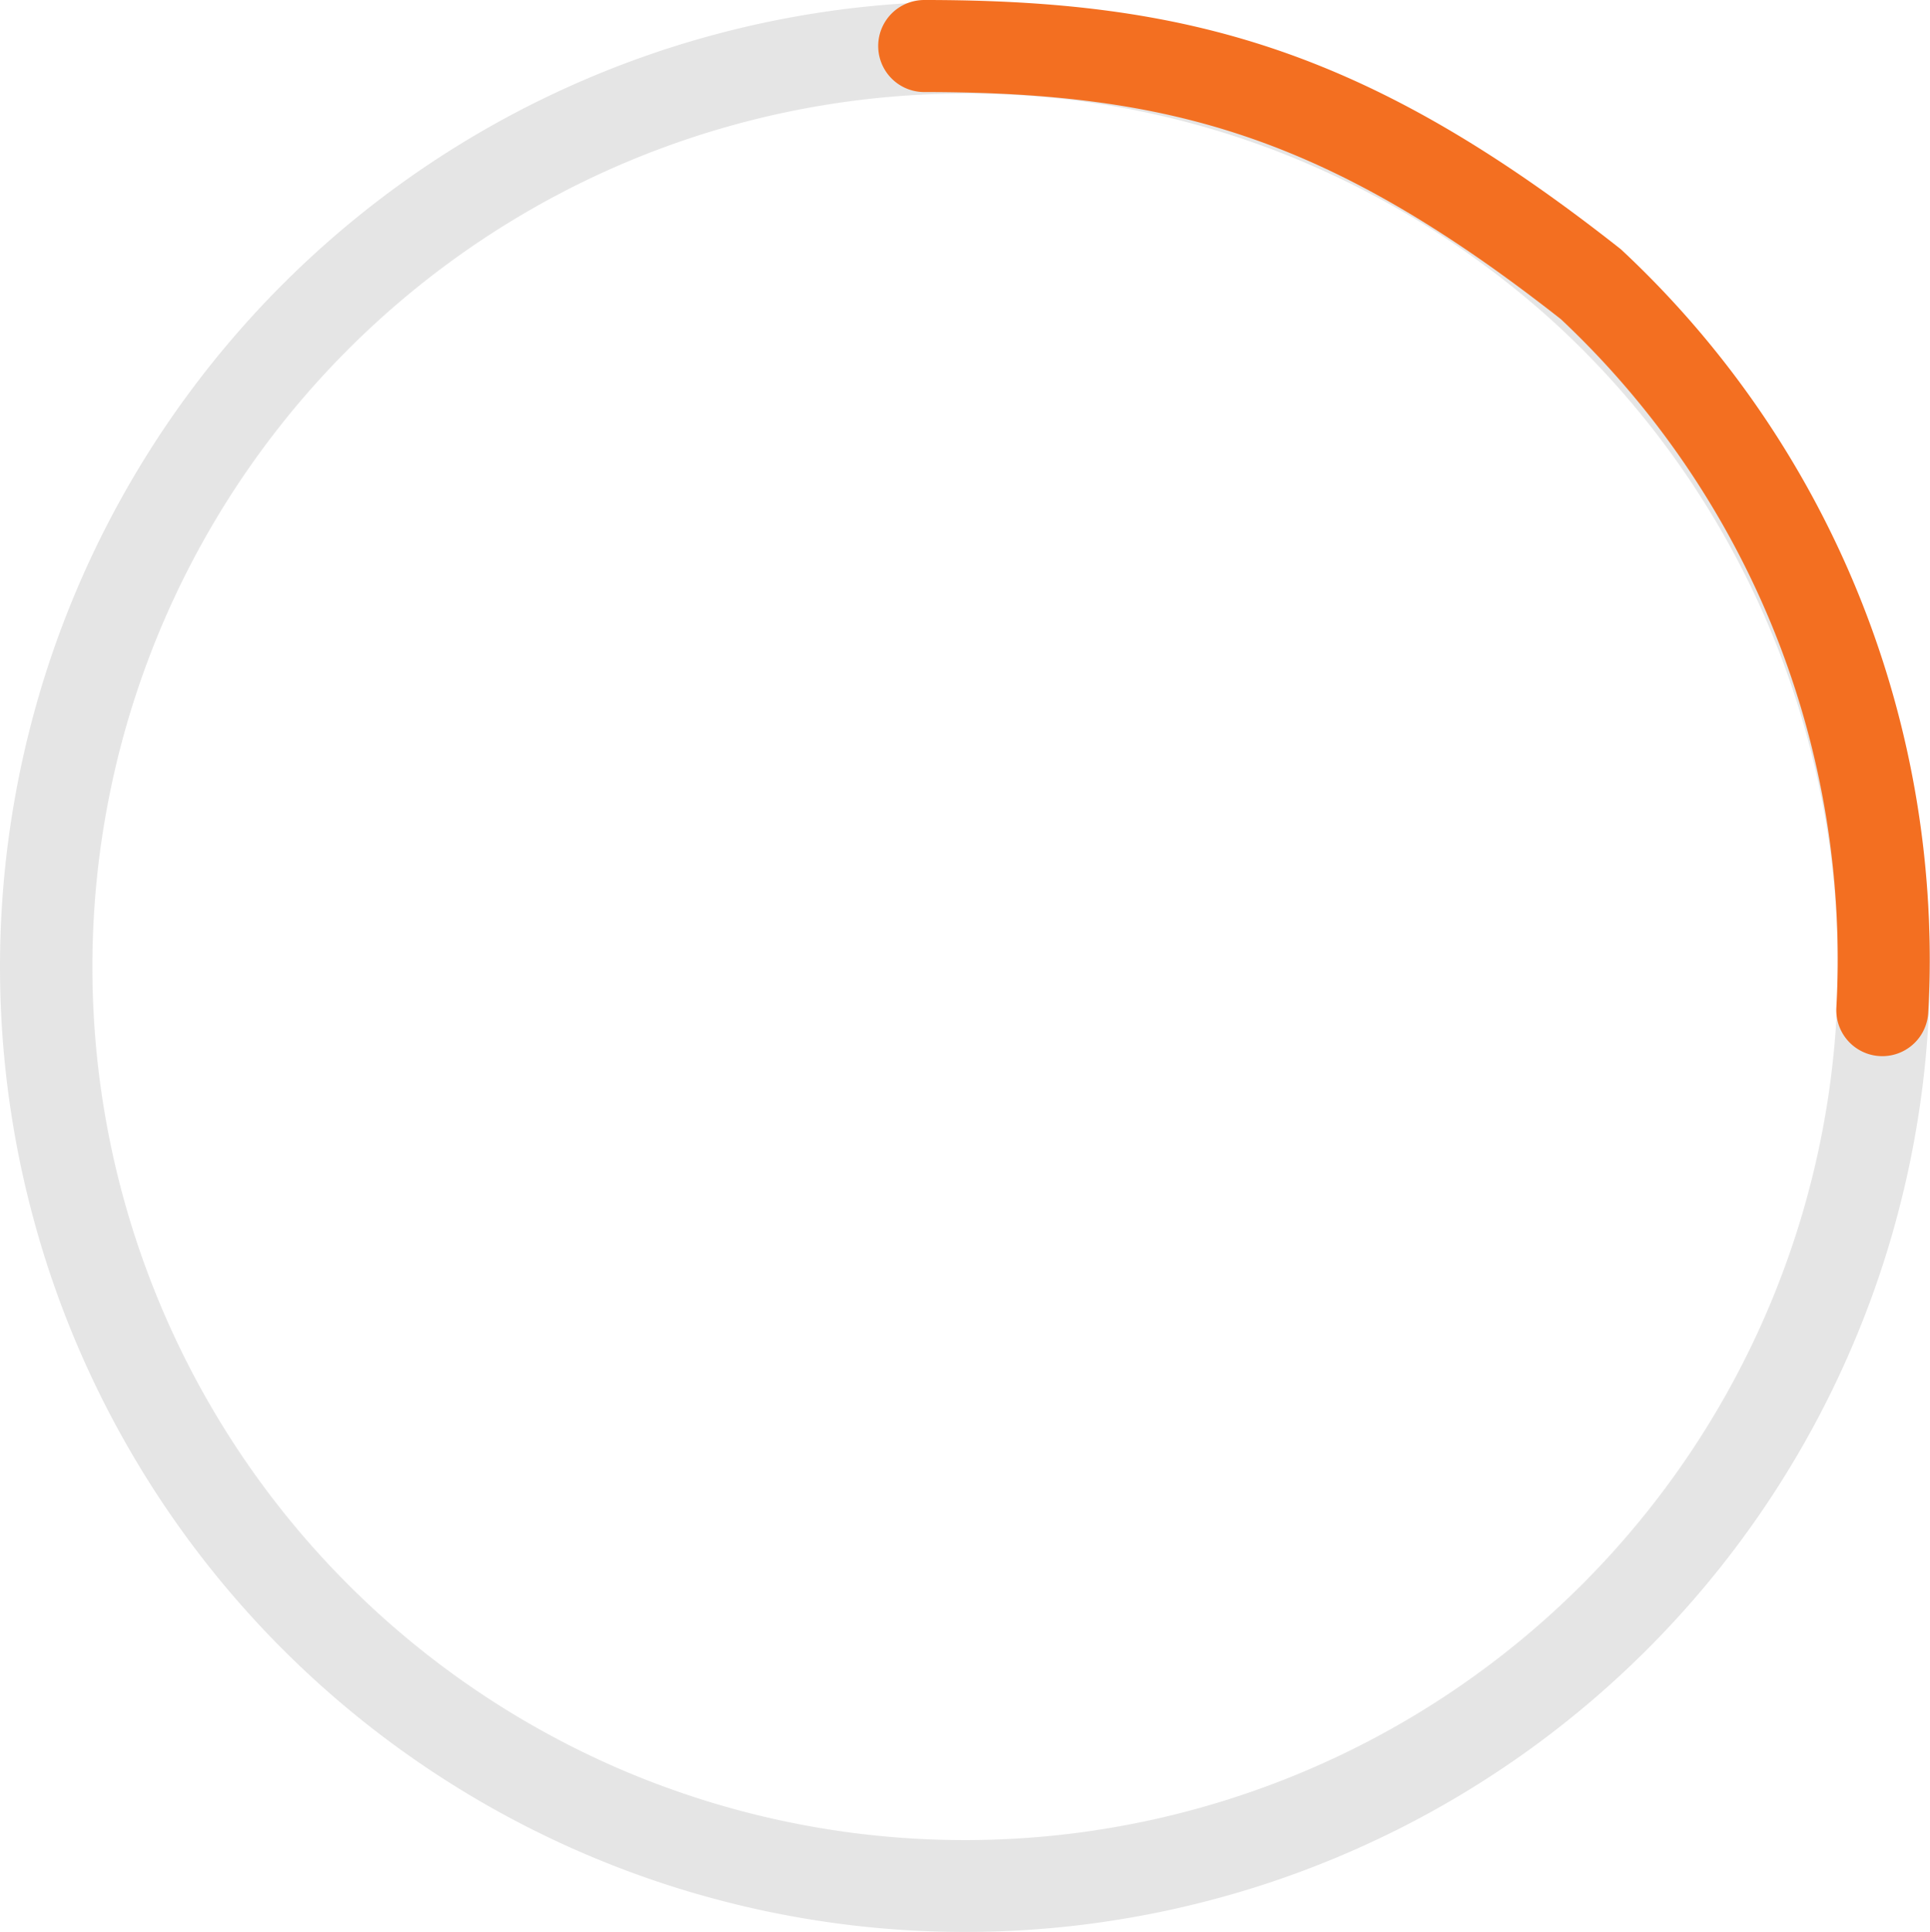 <svg xmlns="http://www.w3.org/2000/svg" width="83.897" height="83.962" viewBox="0 0 83.897 83.962"><g transform="translate(-214 -257.934)"><g transform="translate(-56 -266)"><g transform="translate(270 524)" opacity="0.15"><path d="M41.948,0a41.967,41.967,0,1,1-.007,0Z" fill="none"/><path d="M41.948,4a37.959,37.959,0,0,0-14.77,72.915A37.954,37.954,0,0,0,67.451,13.847,38.713,38.713,0,0,0,55.747,6.6,37.6,37.6,0,0,0,41.948,4m0-4A41.948,41.948,0,1,1,0,41.948,41.955,41.955,0,0,1,41.948,0Z" fill="#525252"/></g><path d="M9.5,0C20.6,0,27.95,2.059,38.483,10.354A40.145,40.145,0,0,1,51.148,41.9" transform="translate(300.675 525.934)" fill="none" stroke="#f36f21" stroke-linecap="round" stroke-width="4"/></g></g></svg>
